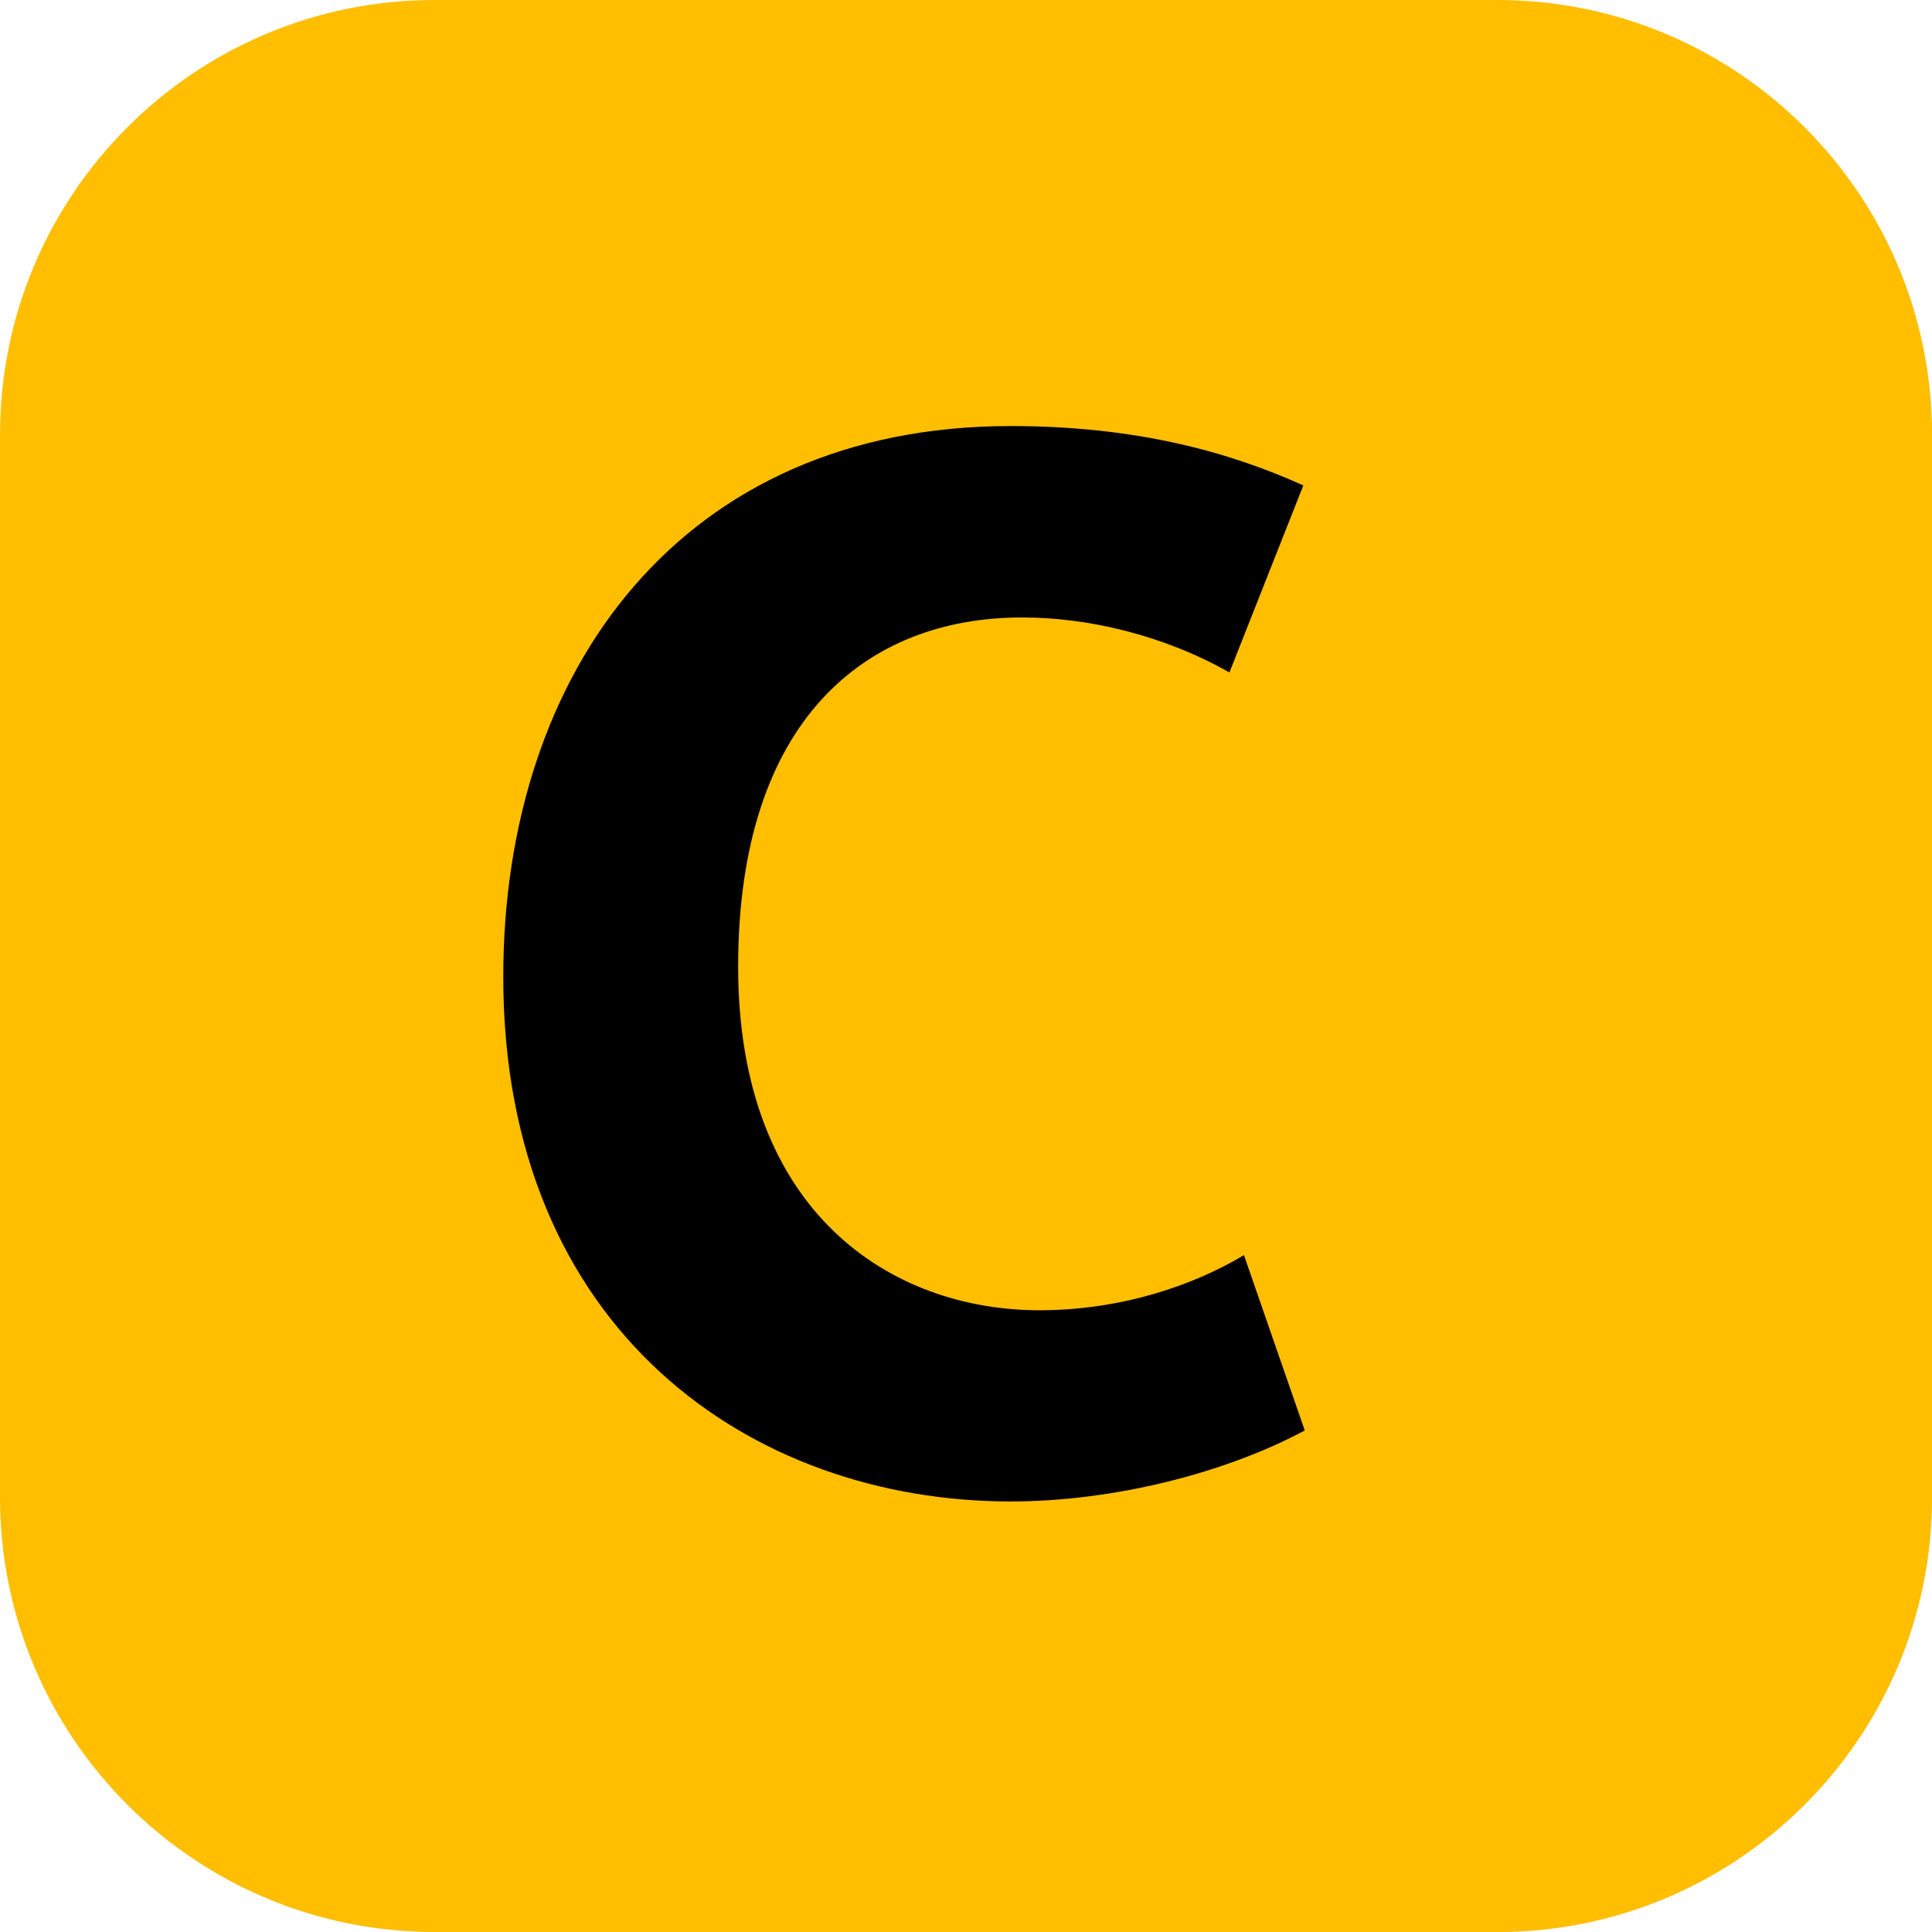 <?xml version="1.0" encoding="UTF-8"?><svg id="Layer_2" xmlns="http://www.w3.org/2000/svg" viewBox="0 0 283.46 283.46"><defs><style>.cls-1,.cls-2{stroke-width:0px;}.cls-2{fill:#ffbe00;}</style></defs><g id="Layer_1-2"><path class="cls-2" d="M219.68,283.46H63.77c-35.22,0-63.77-28.56-63.77-63.79V63.79C0,28.56,28.55,0,63.77,0h155.91c35.22,0,63.79,28.56,63.79,63.79v155.89c0,35.22-28.56,63.79-63.79,63.79"/><path class="cls-1" d="M148.27,220.29c-38.07,0-74.43-25.1-74.43-76.98,0-44.86,26.16-80.8,74.43-80.8,18.49,0,32.11,3.82,42.95,8.71l-10.84,27.44c-9.79-5.54-20.85-8.07-30.41-8.07-22.97,0-41.67,15.09-41.67,51.25s22.54,50.4,44.22,50.4c11.91,0,22.55-3.62,29.99-8.09l8.92,25.72c-11.47,6.17-27.86,10.42-43.16,10.42"/></g></svg>